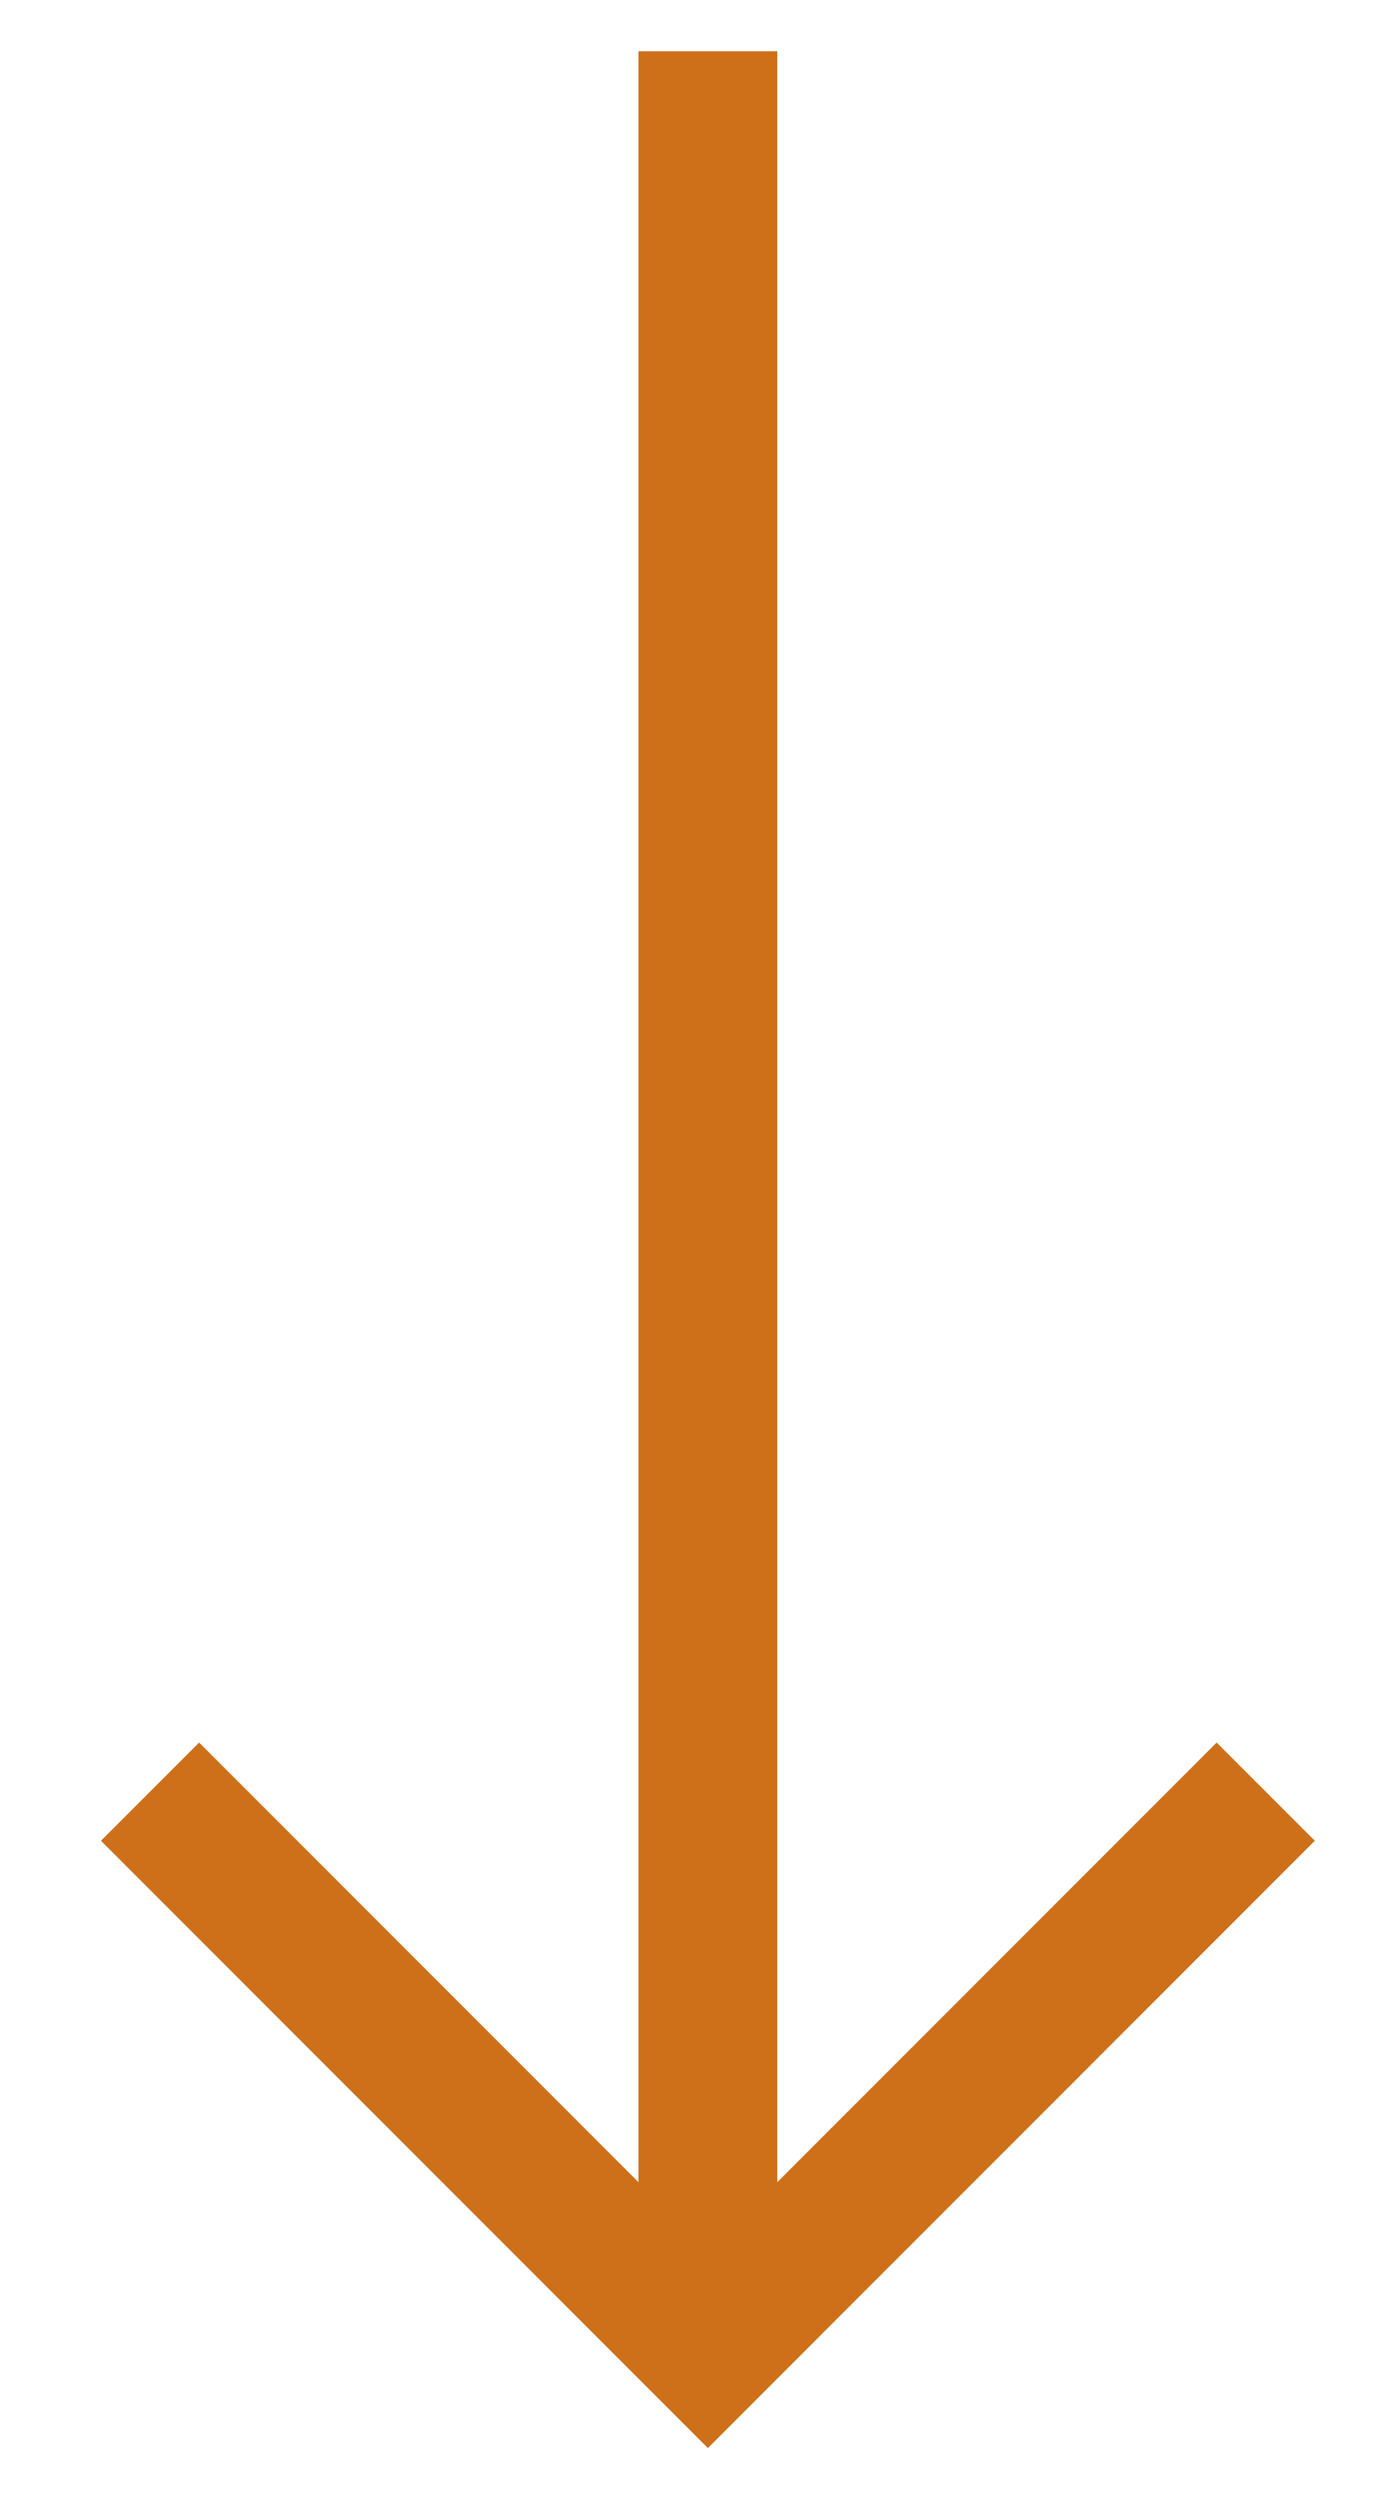 <?xml version="1.0" encoding="UTF-8"?>
<svg width="20px" height="36px" viewBox="0 0 20 36" version="1.1" xmlns="http://www.w3.org/2000/svg" xmlns:xlink="http://www.w3.org/1999/xlink">
    <title>Group 7</title>
    <g id="Blocks" stroke="none" stroke-width="1" fill="none" fill-rule="evenodd">
        <g id="50-50-Layer-Image-Text" transform="translate(-811, -448)" stroke="#CE7019" stroke-width="2">
            <g id="Group-13" transform="translate(812, 201)">
                <g id="Group-7" transform="translate(9, 264.5) rotate(-270) translate(-9, -264.5) translate(-8, 256)">
                    <line x1="16.238" y1="-6.7" x2="16.238" y2="23.426" id="Line" stroke-linecap="square" transform="translate(16.238, 8.3) rotate(-90) translate(-16.238, -8.3) "></line>
                    <polyline id="Path-2" transform="translate(29.319, 8.3) rotate(-90) translate(-29.319, -8.3) " points="21.281 4.281 29.319 12.319 37.357 4.281"></polyline>
                </g>
            </g>
        </g>
    </g>
</svg>